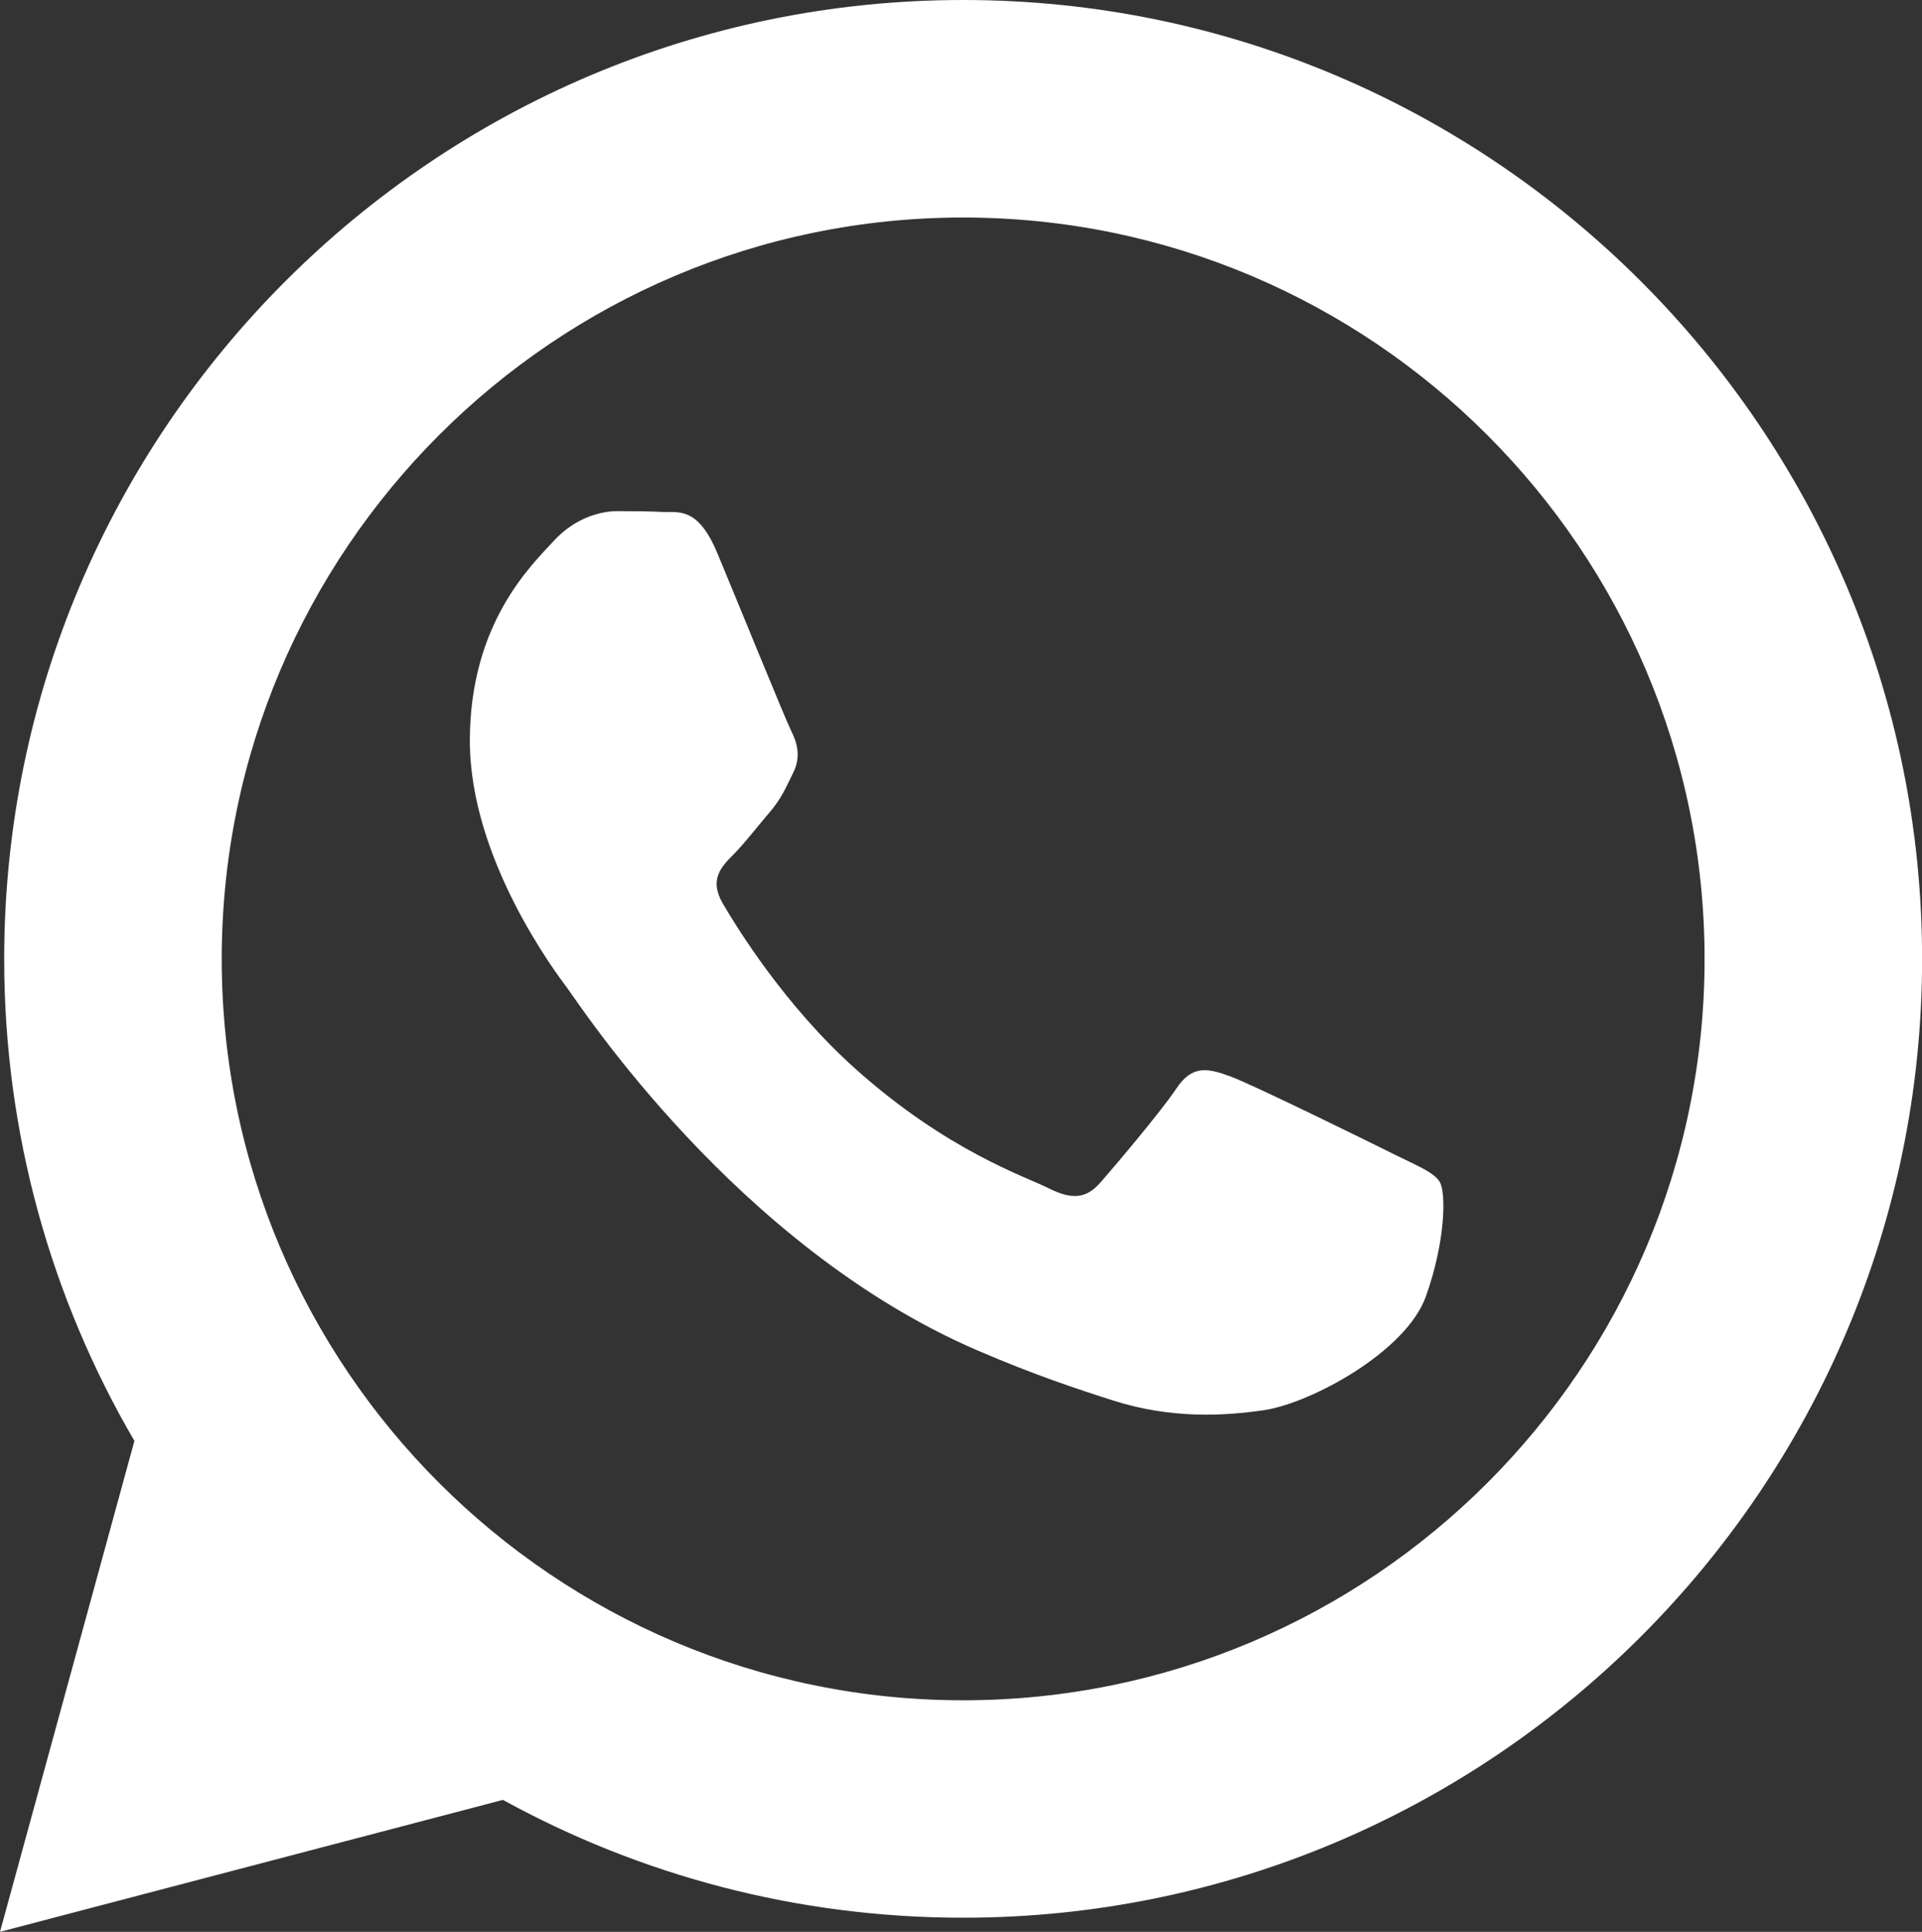 <?xml version="1.0" encoding="UTF-8"?> <svg xmlns="http://www.w3.org/2000/svg" id="Layer_2" data-name="Layer 2" viewBox="0 0 201.63 202.66"><rect x="0" y="0" width="201.63" height="202.66" fill="#333333" stroke="none"/><defs><style> .cls-1 { fill: #fff; fill-rule: evenodd; } </style></defs><g id="_Новые" data-name="Новые"><g><g id="WA_Logo" data-name="WA Logo"><path class="cls-1" d="m151.06,124.02c-.63-1.05-2.3-1.68-4.82-2.93-2.51-1.26-14.87-7.33-17.17-8.17-2.3-.84-3.98-1.26-5.65,1.26-1.68,2.51-6.49,8.17-7.96,9.85-1.47,1.68-2.93,1.89-5.44.63-2.51-1.26-10.61-3.91-20.21-12.47-7.47-6.66-12.51-14.89-13.98-17.4-1.47-2.51-.16-3.87,1.1-5.13,1.13-1.13,2.51-2.93,3.77-4.4,1.26-1.47,1.68-2.51,2.51-4.19.84-1.68.42-3.14-.21-4.4-.63-1.26-5.65-13.62-7.75-18.65-2.04-4.9-4.11-4.24-5.65-4.31-1.46-.07-3.14-.09-4.82-.09s-4.4.63-6.7,3.14c-2.3,2.51-8.79,8.59-8.79,20.96s9,24.31,10.26,25.99c1.26,1.68,17.72,27.05,42.93,37.93,6,2.59,10.68,4.13,14.32,5.29,6.02,1.91,11.5,1.64,15.83,1,4.83-.72,14.87-6.08,16.96-11.94,2.09-5.87,2.09-10.9,1.47-11.95Z"></path></g><path class="cls-1" d="m101.04,0C45.56,0,.44,45.14.44,100.61c0,18.42,4.98,35.69,13.66,50.55-4.7,17.17-9.4,34.33-14.1,51.5,17.59-4.61,35.17-9.22,52.76-13.84,14.34,7.88,30.79,12.36,48.28,12.36,55.48,0,100.6-45.14,100.6-100.58S156.51,0,101.04,0Zm0,178.37c-42.89,0-77.78-34.88-77.78-77.76S58.15,22.82,101.04,22.82s77.78,34.88,77.78,77.79-34.88,77.76-77.78,77.76Z"></path></g></g></svg> 